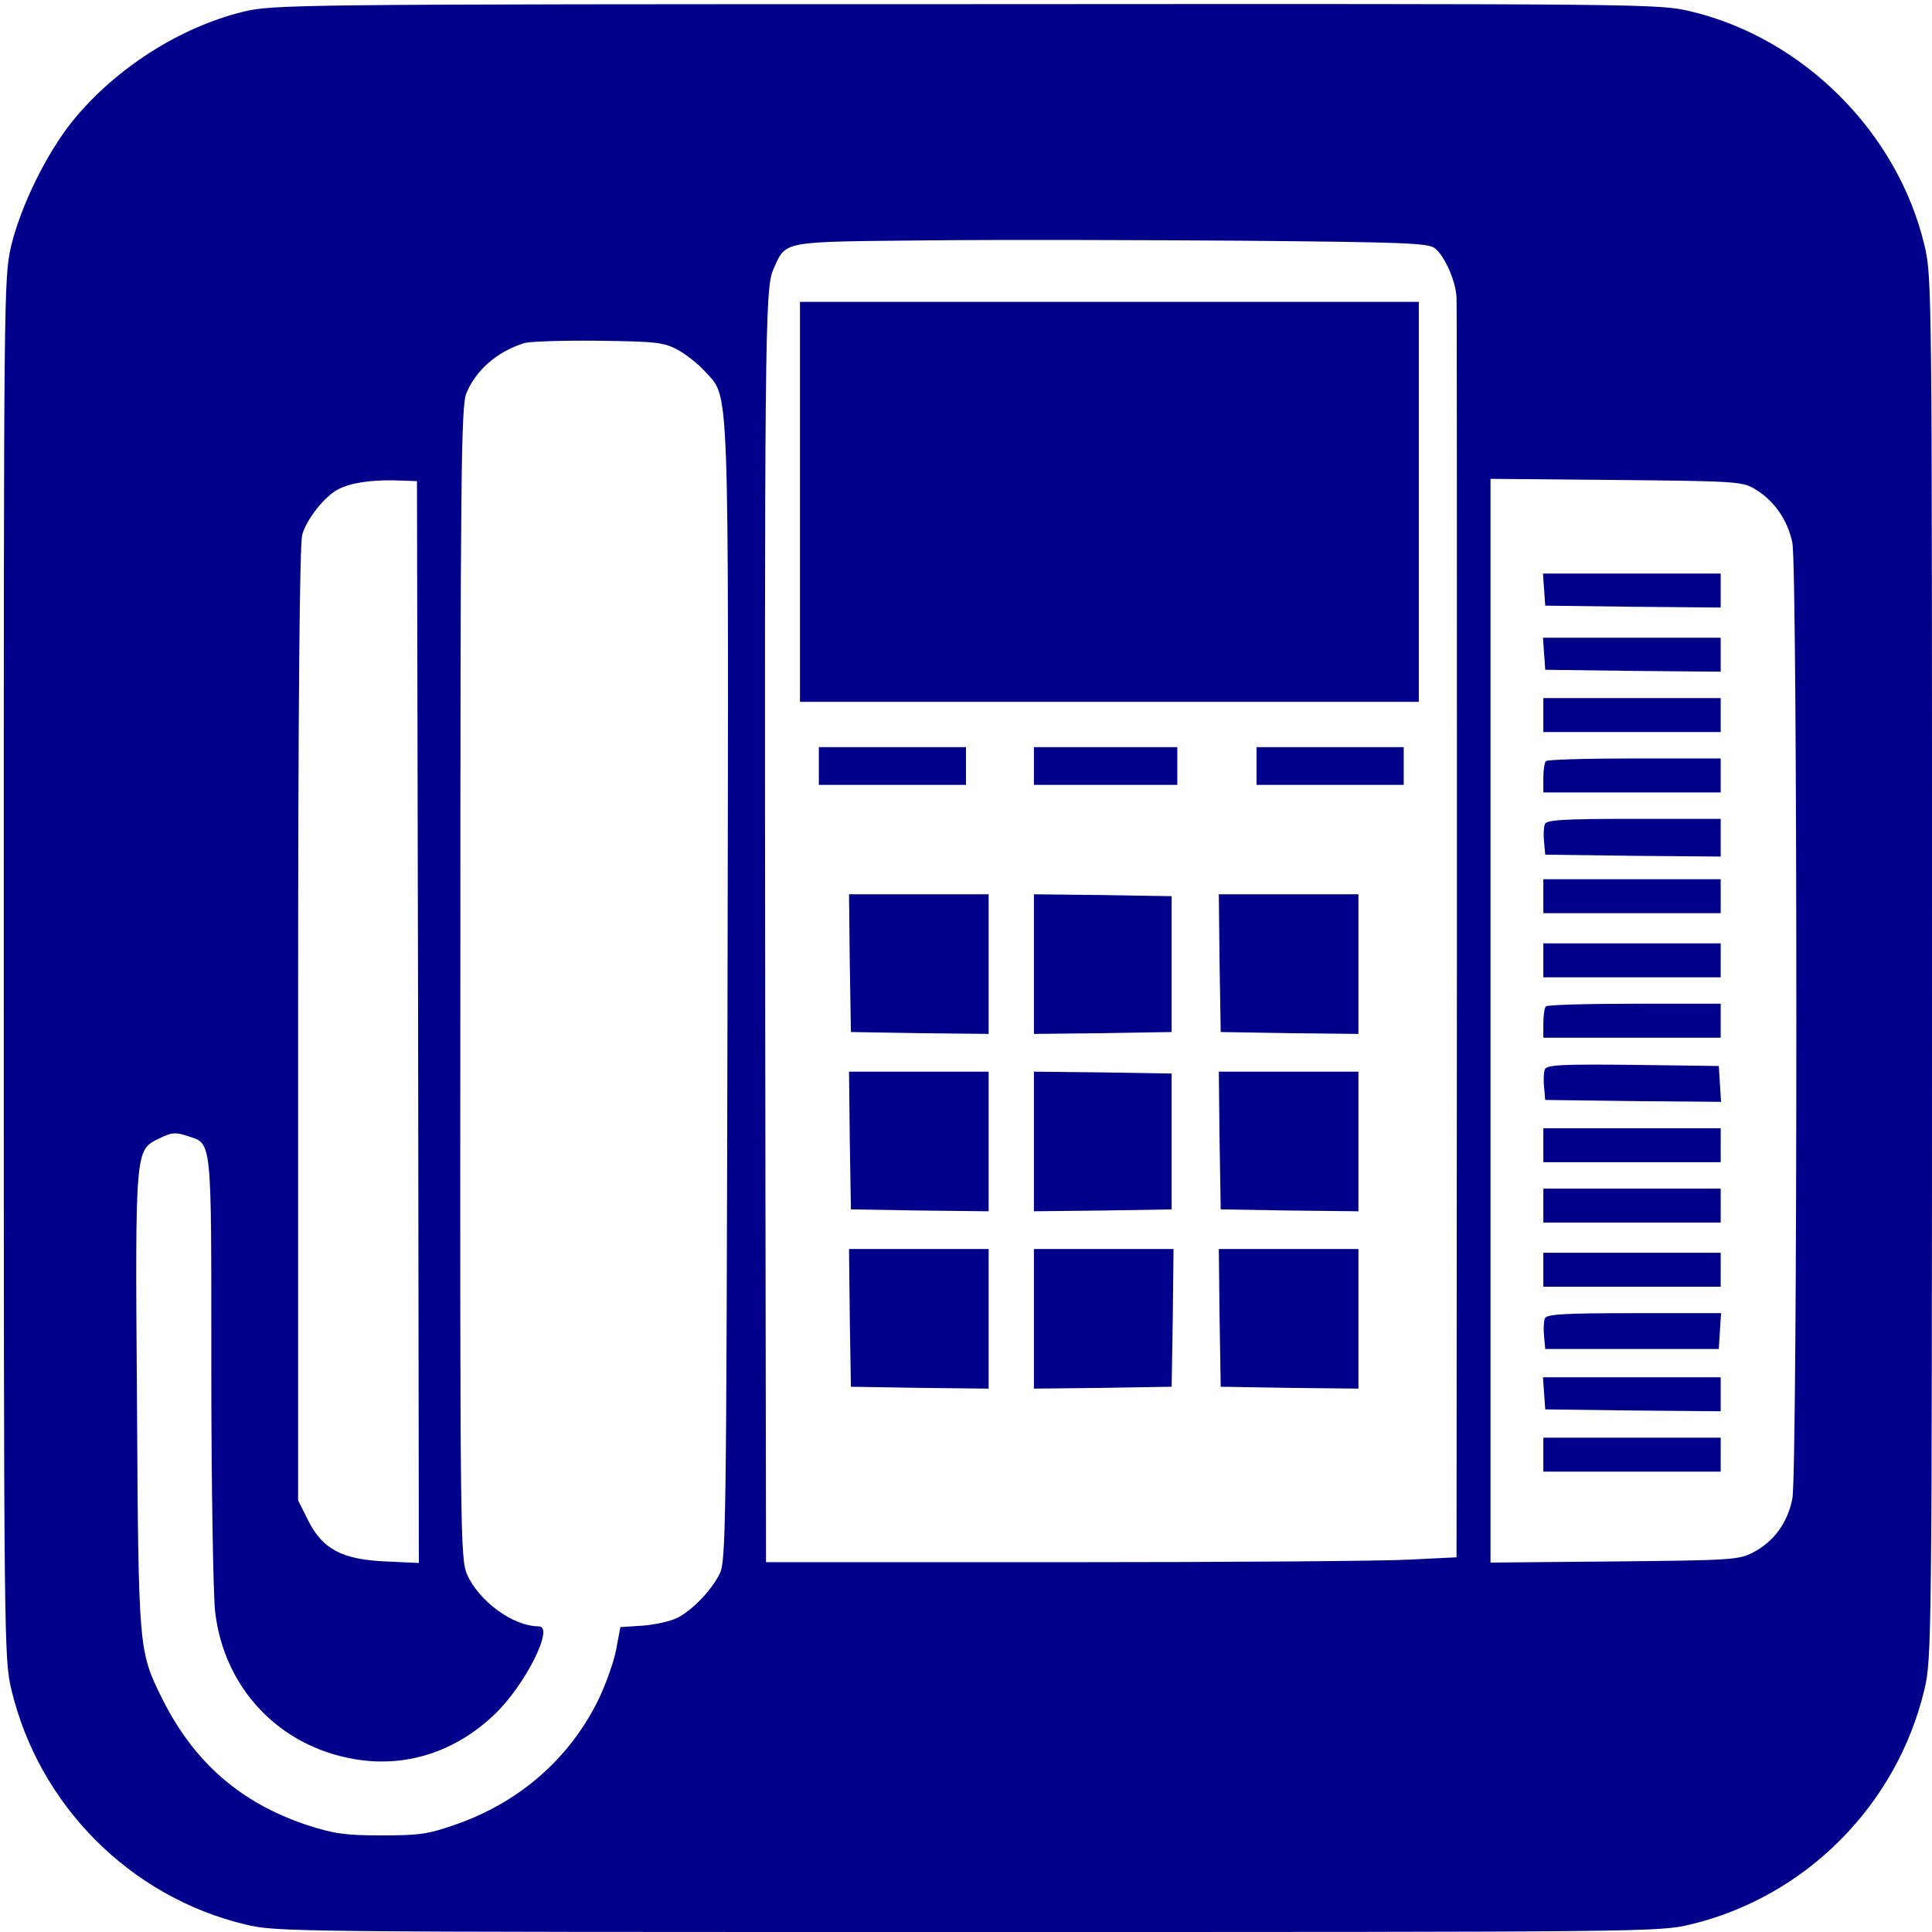 <?xml version="1.0" standalone="no"?>
<!DOCTYPE svg PUBLIC "-//W3C//DTD SVG 20010904//EN"
 "http://www.w3.org/TR/2001/REC-SVG-20010904/DTD/svg10.dtd">
<svg version="1.0" xmlns="http://www.w3.org/2000/svg"
 width="512pt" height="512pt" viewBox="0 0 512 512"
 preserveAspectRatio="xMidYMid meet">

<g transform="translate(0,512) scale(0.1,-0.1)"
fill="#00008A" stroke="none">
<path d="M645 5089 c-168 -41 -339 -150 -452 -289 -69 -85 -137 -224 -163
-330 -20 -84 -20 -114 -20 -1915 0 -1787 1 -1832 20 -1912 73 -307 315 -550
620 -623 84 -20 110 -20 1915 -20 1805 0 1831 0 1915 20 305 73 547 316 620
623 19 80 20 125 20 1912 0 1801 0 1831 -20 1915 -71 299 -321 549 -620 620
-84 20 -113 20 -1920 19 -1784 0 -1837 -1 -1915 -20z m3159 -628 c26 -22 55
-89 56 -131 1 -19 1 -778 1 -1686 l-1 -1651 -122 -6 c-66 -4 -478 -7 -915 -7
l-793 0 -2 1348 c-2 1884 -1 2027 21 2077 35 78 15 74 412 78 195 2 572 1 839
-1 430 -4 487 -6 504 -21z m-2008 -268 c22 -12 55 -38 72 -57 66 -75 63 14 60
-1647 -3 -1424 -4 -1506 -21 -1540 -22 -44 -71 -95 -111 -116 -17 -9 -57 -18
-91 -21 l-61 -4 -11 -59 c-6 -32 -27 -91 -46 -131 -76 -156 -207 -272 -376
-332 -77 -27 -98 -30 -201 -30 -97 0 -127 5 -195 27 -178 59 -301 167 -385
335 -63 127 -63 128 -67 787 -5 674 -5 667 59 698 32 16 43 17 73 7 68 -22 65
5 65 -615 0 -308 5 -598 10 -645 23 -203 169 -358 370 -392 135 -23 266 19
370 118 82 78 160 234 118 234 -68 0 -158 66 -190 137 -18 42 -19 95 -18 1568
0 1355 2 1530 16 1563 26 62 81 110 154 133 14 4 102 7 195 6 153 -2 174 -4
211 -24z m-688 -1782 l2 -1433 -88 4 c-116 5 -168 33 -206 110 l-26 52 0 1260
c0 849 4 1273 11 1299 11 40 58 100 93 119 32 18 85 26 151 25 l60 -2 3 -1434z
m3541 1414 c53 -31 89 -84 101 -144 14 -74 14 -2458 0 -2532 -12 -64 -50 -116
-106 -144 -36 -19 -62 -20 -366 -23 l-328 -3 0 1436 0 1436 333 -3 c311 -3
334 -4 366 -23z"/>
<path d="M2120 3790 l0 -530 820 0 820 0 0 530 0 530 -820 0 -820 0 0 -530z"/>
<path d="M2170 3090 l0 -50 195 0 195 0 0 50 0 50 -195 0 -195 0 0 -50z"/>
<path d="M2740 3090 l0 -50 190 0 190 0 0 50 0 50 -190 0 -190 0 0 -50z"/>
<path d="M3330 3090 l0 -50 195 0 195 0 0 50 0 50 -195 0 -195 0 0 -50z"/>
<path d="M2252 2568 l3 -183 183 -3 182 -2 0 185 0 185 -185 0 -185 0 2 -182z"/>
<path d="M2740 2565 l0 -185 183 2 182 3 0 180 0 180 -182 3 -183 2 0 -185z"/>
<path d="M3232 2568 l3 -183 183 -3 182 -2 0 185 0 185 -185 0 -185 0 2 -182z"/>
<path d="M2252 2098 l3 -183 183 -3 182 -2 0 185 0 185 -185 0 -185 0 2 -182z"/>
<path d="M2740 2095 l0 -185 183 2 182 3 0 180 0 180 -182 3 -183 2 0 -185z"/>
<path d="M3232 2098 l3 -183 183 -3 182 -2 0 185 0 185 -185 0 -185 0 2 -182z"/>
<path d="M2252 1628 l3 -183 183 -3 182 -2 0 185 0 185 -185 0 -185 0 2 -182z"/>
<path d="M2740 1625 l0 -185 183 2 182 3 3 183 2 182 -185 0 -185 0 0 -185z"/>
<path d="M3232 1628 l3 -183 183 -3 182 -2 0 185 0 185 -185 0 -185 0 2 -182z"/>
<path d="M4092 3558 l3 -43 233 -3 232 -2 0 45 0 45 -236 0 -235 0 3 -42z"/>
<path d="M4092 3388 l3 -43 233 -3 232 -2 0 45 0 45 -236 0 -235 0 3 -42z"/>
<path d="M4090 3225 l0 -45 235 0 235 0 0 45 0 45 -235 0 -235 0 0 -45z"/>
<path d="M4097 3103 c-4 -3 -7 -24 -7 -45 l0 -38 235 0 235 0 0 45 0 45 -228
0 c-126 0 -232 -3 -235 -7z"/>
<path d="M4094 2936 c-3 -8 -4 -29 -2 -48 l3 -33 233 -3 232 -2 0 50 0 50
-230 0 c-189 0 -232 -3 -236 -14z"/>
<path d="M4090 2745 l0 -45 235 0 235 0 0 45 0 45 -235 0 -235 0 0 -45z"/>
<path d="M4090 2575 l0 -45 235 0 235 0 0 45 0 45 -235 0 -235 0 0 -45z"/>
<path d="M4097 2453 c-4 -3 -7 -24 -7 -45 l0 -38 235 0 235 0 0 45 0 45 -228
0 c-126 0 -232 -3 -235 -7z"/>
<path d="M4094 2286 c-3 -8 -4 -29 -2 -48 l3 -33 233 -3 233 -2 -3 47 -3 48
-228 3 c-189 2 -228 0 -233 -12z"/>
<path d="M4090 2085 l0 -45 235 0 235 0 0 45 0 45 -235 0 -235 0 0 -45z"/>
<path d="M4090 1925 l0 -45 235 0 235 0 0 45 0 45 -235 0 -235 0 0 -45z"/>
<path d="M4090 1755 l0 -45 235 0 235 0 0 45 0 45 -235 0 -235 0 0 -45z"/>
<path d="M4094 1626 c-3 -8 -4 -29 -2 -48 l3 -33 230 0 230 0 3 48 3 47 -231
0 c-189 0 -232 -3 -236 -14z"/>
<path d="M4092 1428 l3 -43 233 -3 232 -2 0 45 0 45 -236 0 -235 0 3 -42z"/>
<path d="M4090 1265 l0 -45 235 0 235 0 0 45 0 45 -235 0 -235 0 0 -45z"/>
</g>
</svg>
